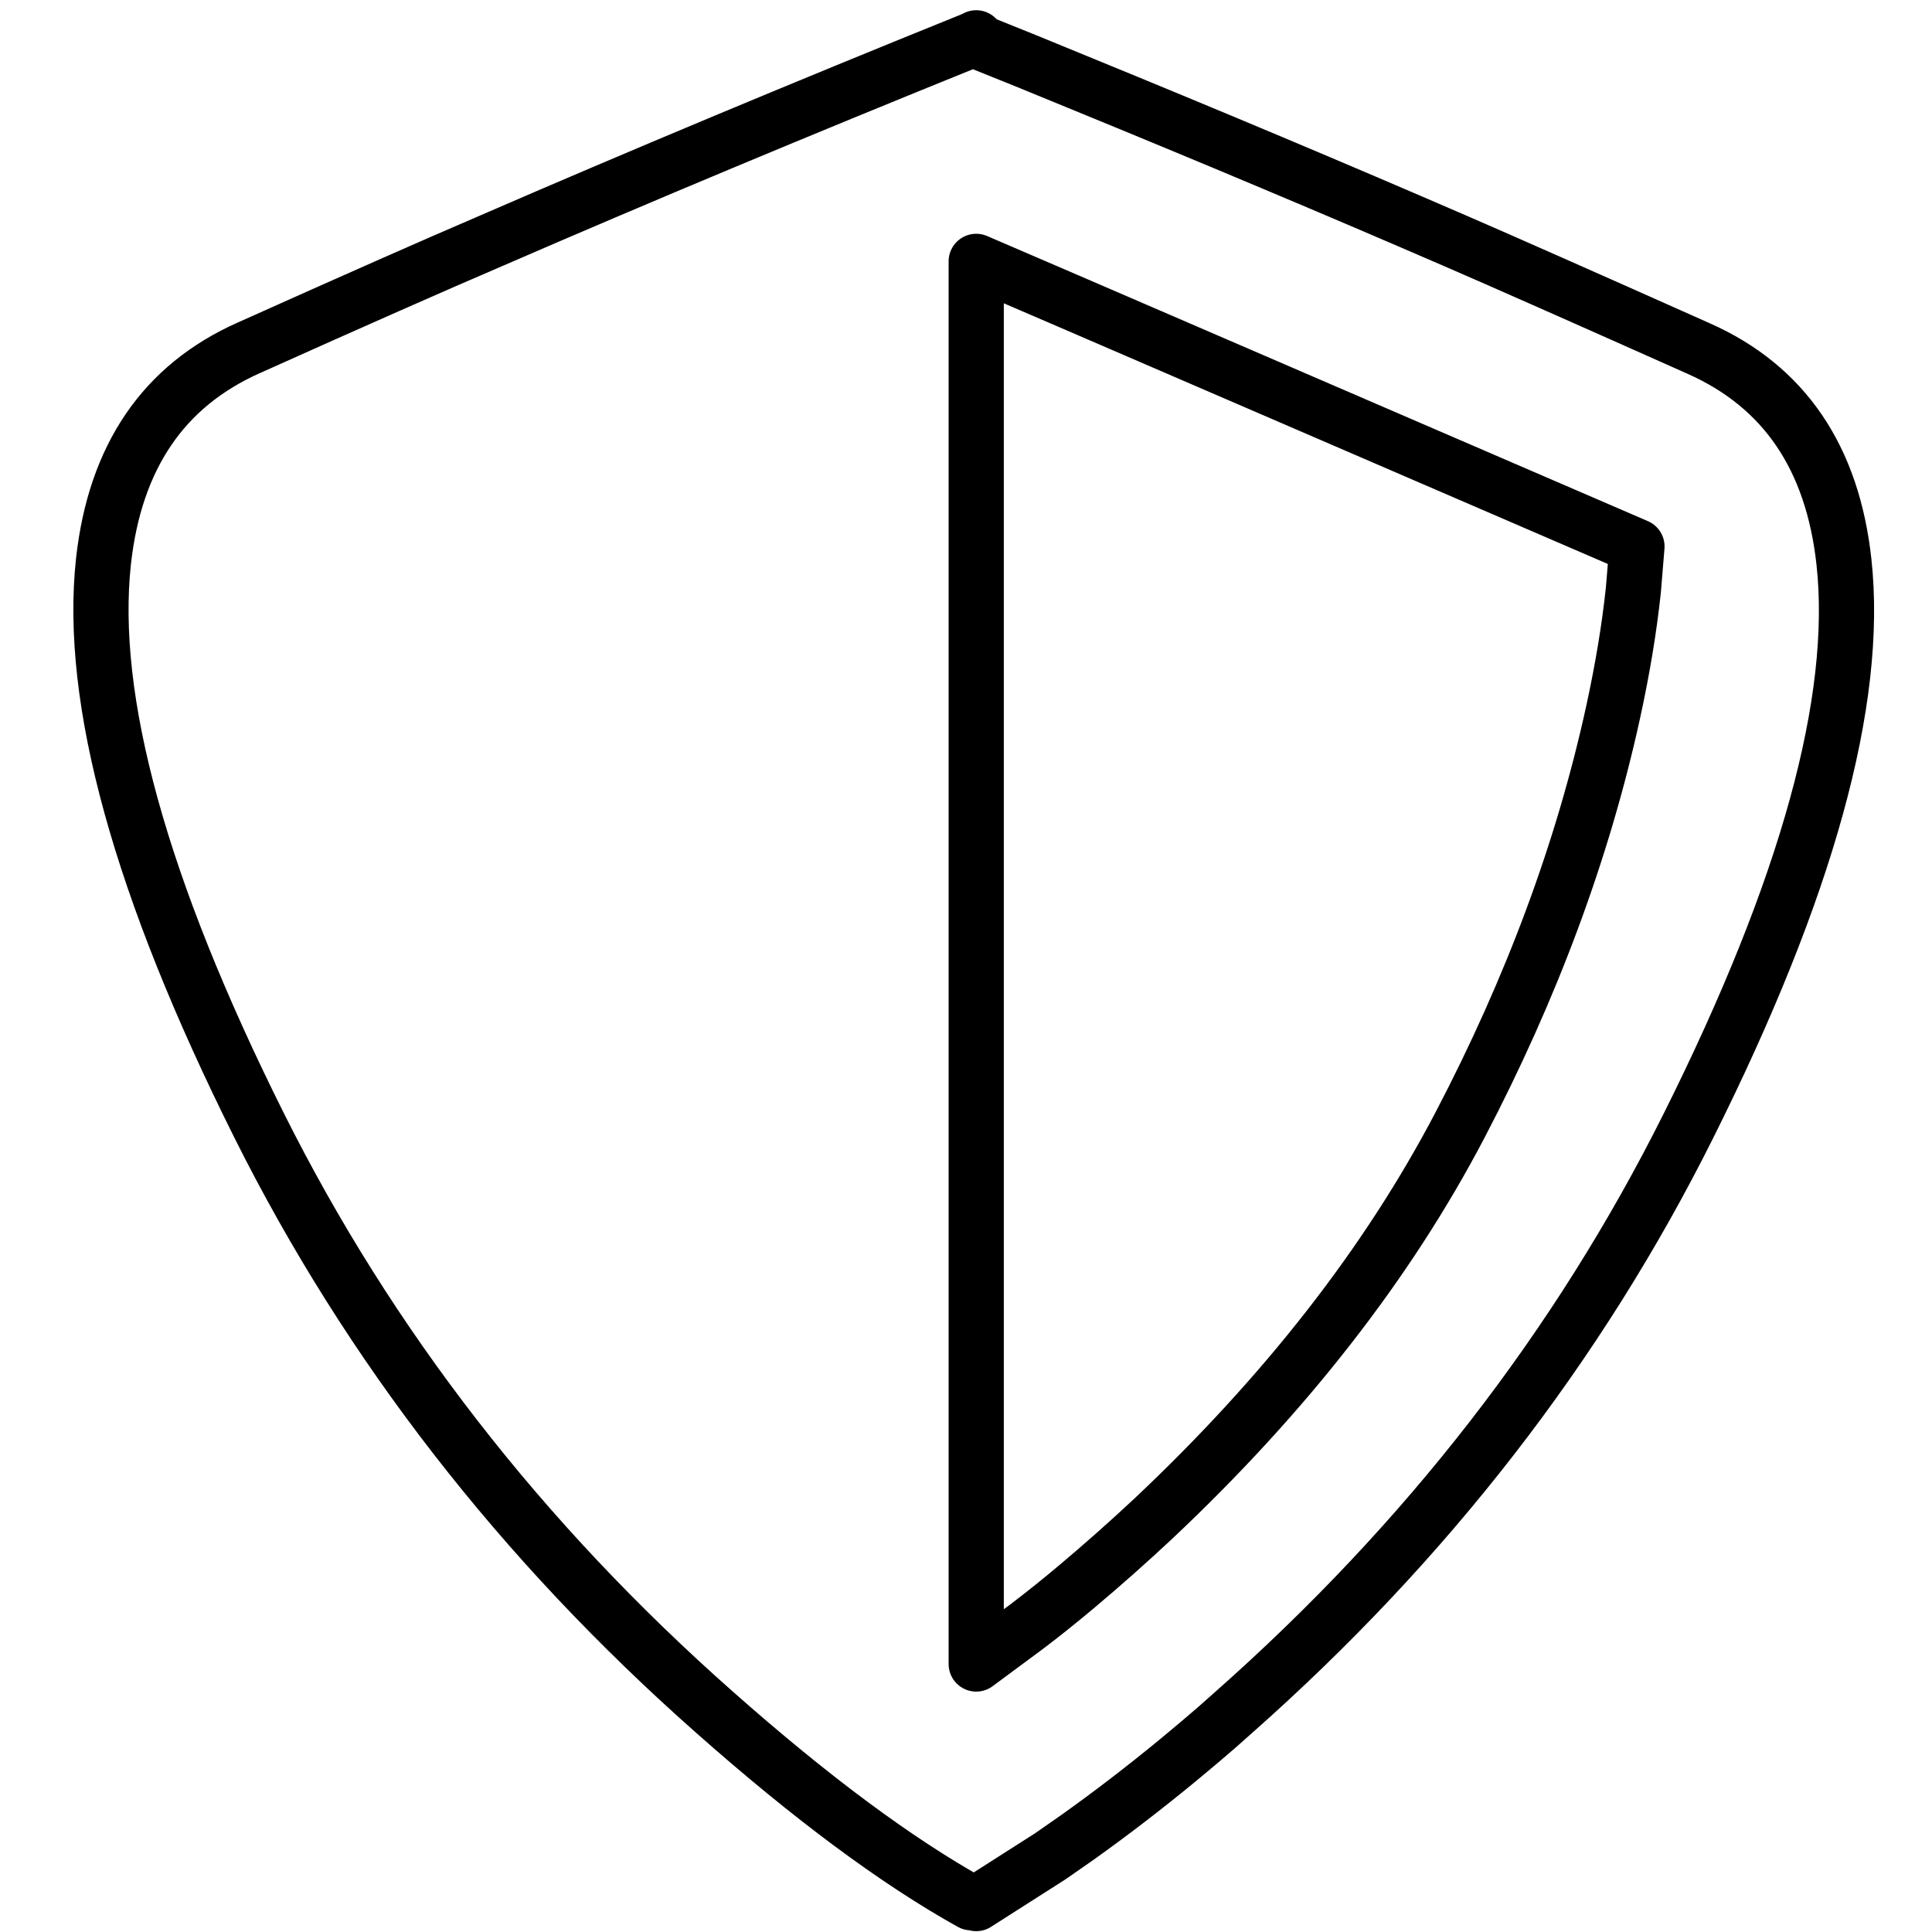 
<svg xmlns="http://www.w3.org/2000/svg" version="1.1" xmlns:xlink="http://www.w3.org/1999/xlink" preserveAspectRatio="none" x="0px" y="0px" width="350px" height="350px" viewBox="0 0 350 350">
<defs>
<path id="Layer5_0_1_STROKES" stroke="#000000" stroke-width="10" stroke-linejoin="round" stroke-linecap="round" fill="none" d="
M 176.85 6.85
Q 176.6 7 176.25 7.15 185.9 11 195.2 14.85 231.6 29.75 263.55 43.6 276.15 49.05 307.75 63.15 330.95 73.45 334.05 101.8 338.15 139.4 305.85 204 275.95 263.85 223.4 310.3 220.3 313.1 217.2 315.7 215.2 317.35 213.25 319 204.25 326.4 195.2 332.85 192.75 334.55 190.25 336.3
L 176.85 344.85
M 176.85 47.35
L 176.85 301.45 186.1 294.6
Q 190.7 291.1 195.2 287.3 202.1 281.5 208.9 275.15 244.85 241.3 264.45 203.9 284.05 166.45 292.25 128.95 294.8 117.25 295.9 106.9
L 296.55 99 195.2 55.25 176.85 47.35 Z
M 176.25 7.15
Q 129 26.25 89.15 43.55 73.4 50.3 45.1 63 21.9 73.3 18.75 101.65 14.65 139.25 46.95 203.9 76.85 263.7 129.4 310.15 155.65 333.4 175.95 344.7"/>
</defs>

<g transform="matrix( 1, 0, 0, 1, 0,0) ">
<use xlink:href="#Layer5_0_1_STROKES"/>
</g>
</svg>
